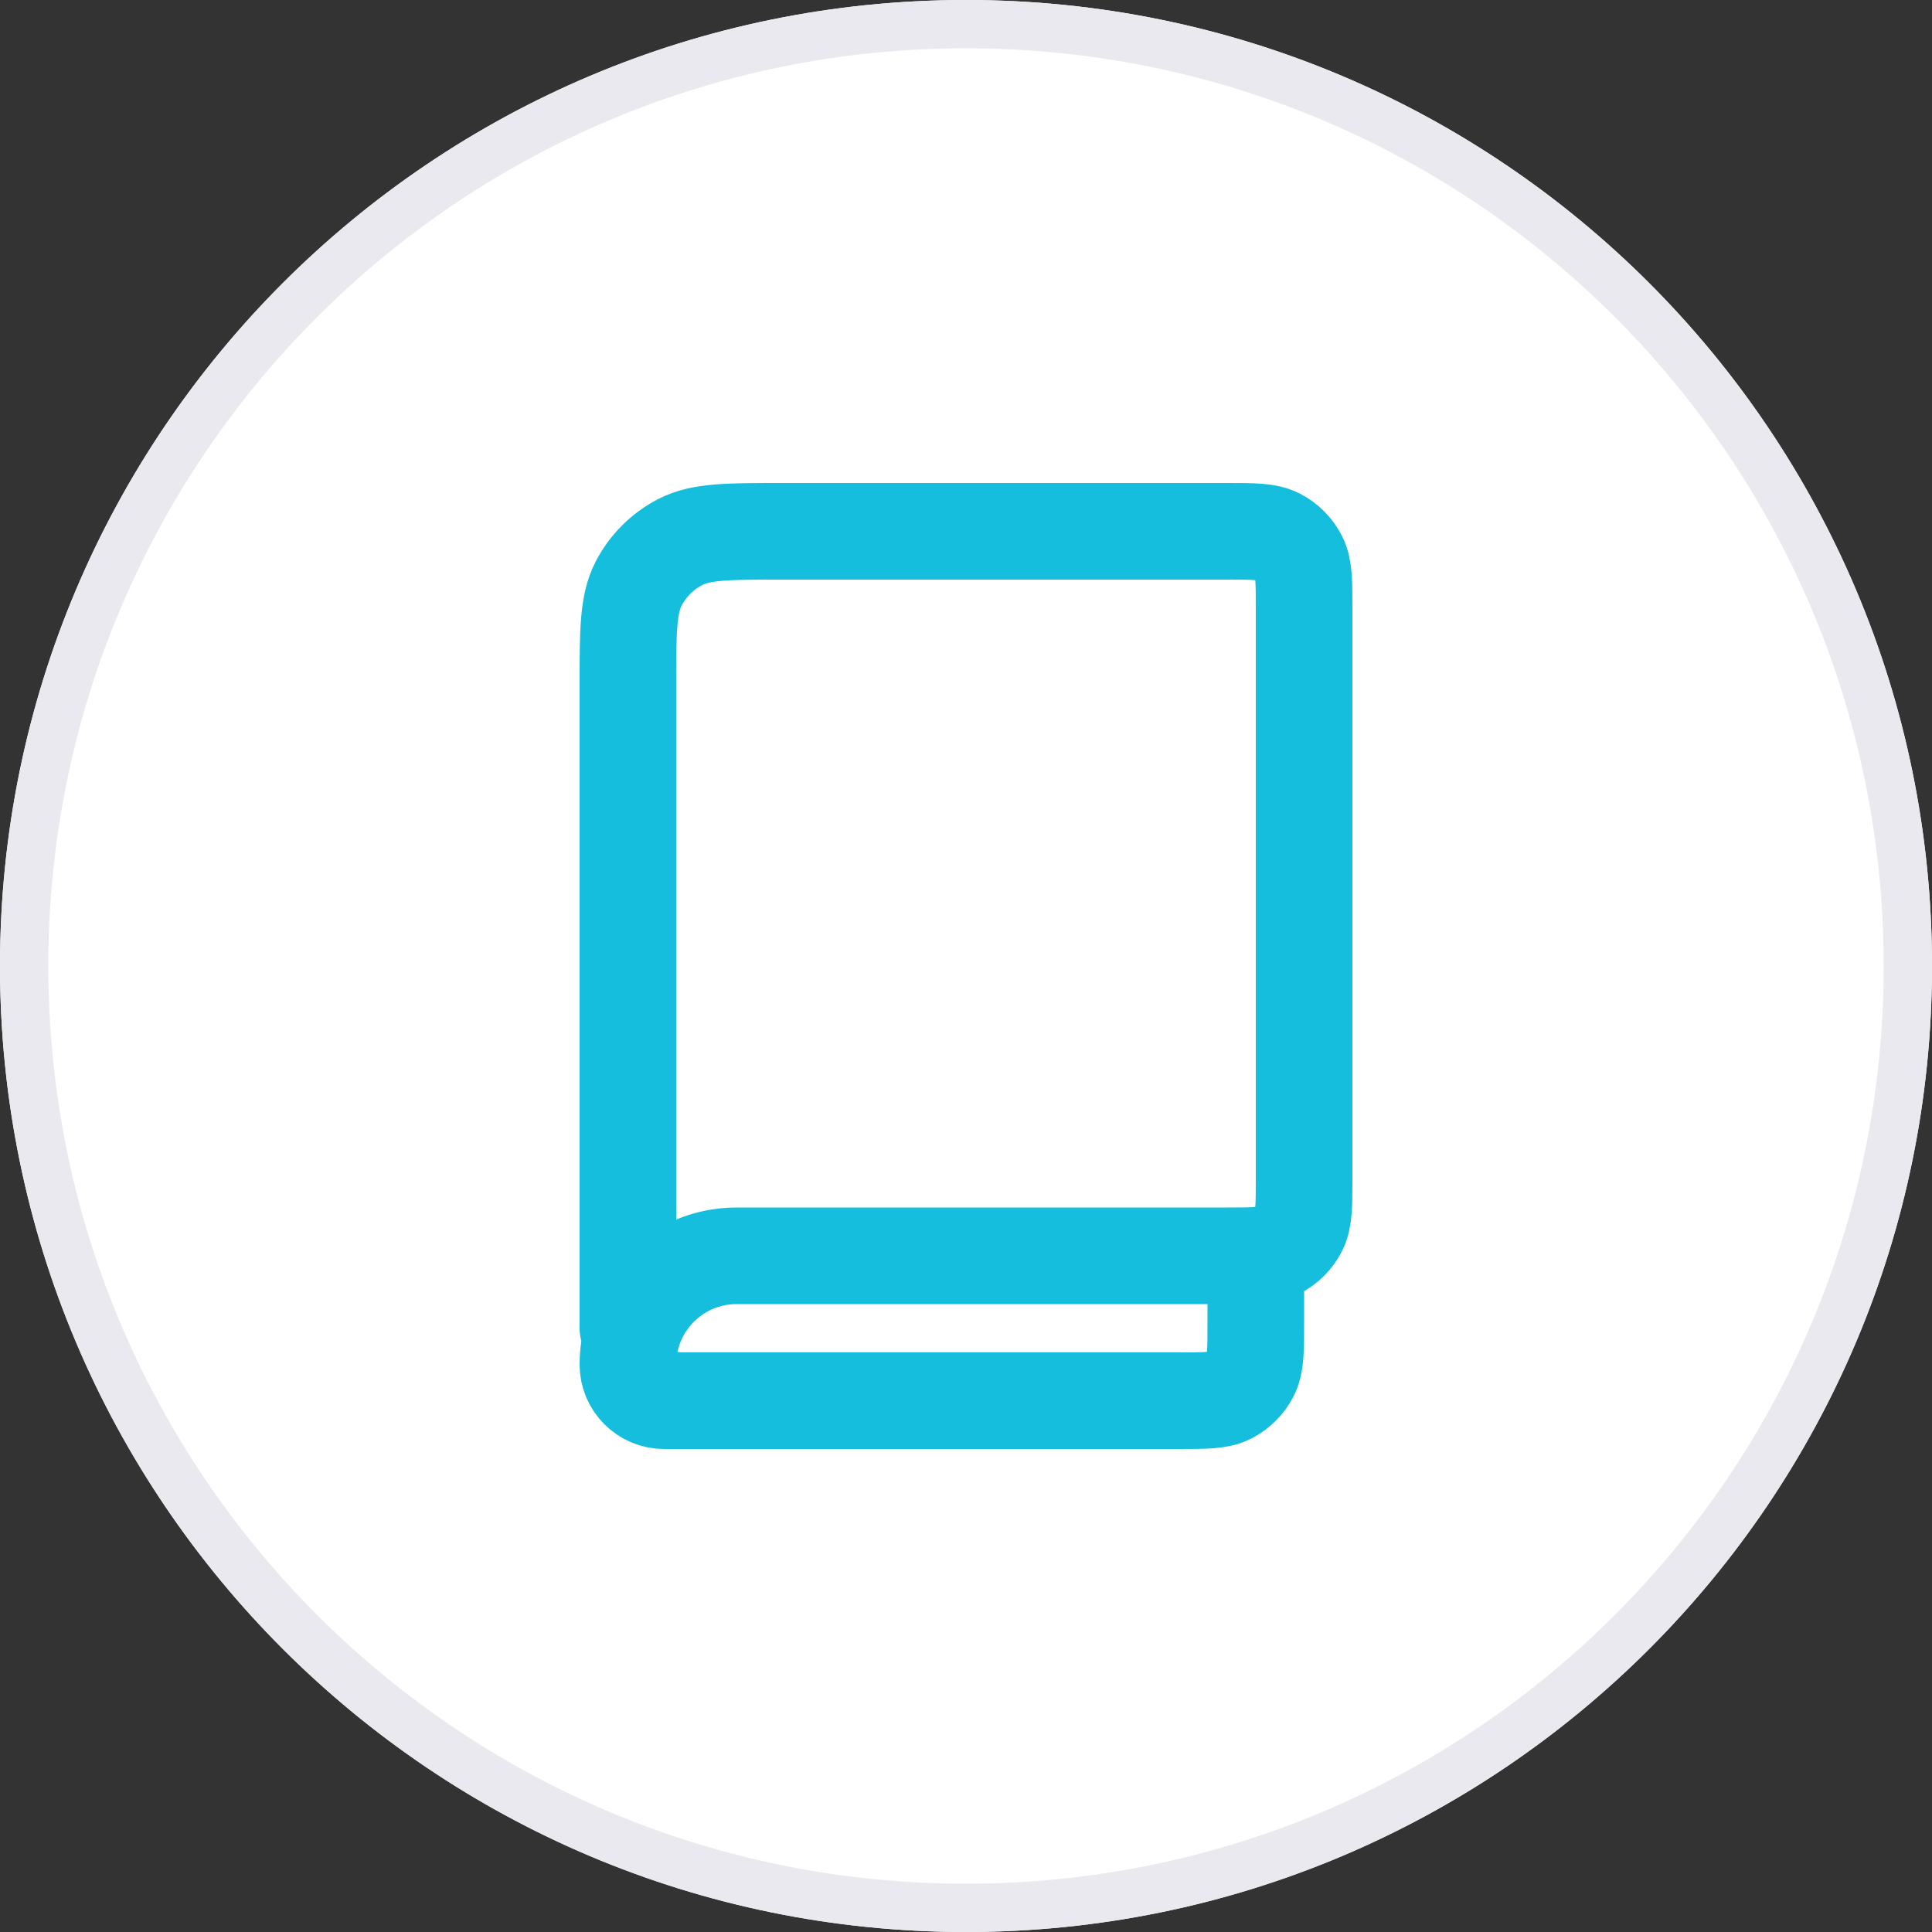 <svg width="40" height="40" viewBox="0 0 40 40" fill="none" xmlns="http://www.w3.org/2000/svg">
<rect x="0" y="0" width="40" height="40" fill="#333333" stroke="none"/>
<g clip-path="url(#clip0_273_1043)">
<path d="M40 20C40 8.954 31.046 0 20 0C8.954 0 0 8.954 0 20C0 31.046 8.954 40 20 40C31.046 40 40 31.046 40 20Z" fill="white"/>
<path d="M39.5 20C39.5 9.23 30.77 0.5 20 0.5C9.23 0.5 0.5 9.23 0.5 20C0.5 30.77 9.23 39.5 20 39.5C30.77 39.5 39.5 30.77 39.5 20Z" stroke="#E9E9EF"/>
<path d="M13 27.5V14.2C13 13.08 13 12.52 13.218 12.092C13.41 11.716 13.716 11.41 14.092 11.218C14.52 11 15.08 11 16.2 11H25.4C25.96 11 26.241 11 26.455 11.109C26.643 11.205 26.795 11.358 26.891 11.546C27 11.76 27 12.04 27 12.6V24.4C27 24.96 27 25.24 26.891 25.454C26.795 25.642 26.643 25.795 26.455 25.891C26.241 26 25.961 26 25.402 26H15.25C14.007 26 13 27.007 13 28.25C13 28.664 13.336 29 13.75 29H24.402C24.961 29 25.241 29 25.455 28.891C25.643 28.795 25.795 28.642 25.891 28.454C26 28.24 26 27.96 26 27.4V26" stroke="#14BEDC" stroke-width="2" stroke-linecap="round" stroke-linejoin="round"/>
</g>
<defs>
<clipPath id="clip0_273_1043">
<rect width="40" height="40" fill="white"/>
</clipPath>
</defs>
</svg>

